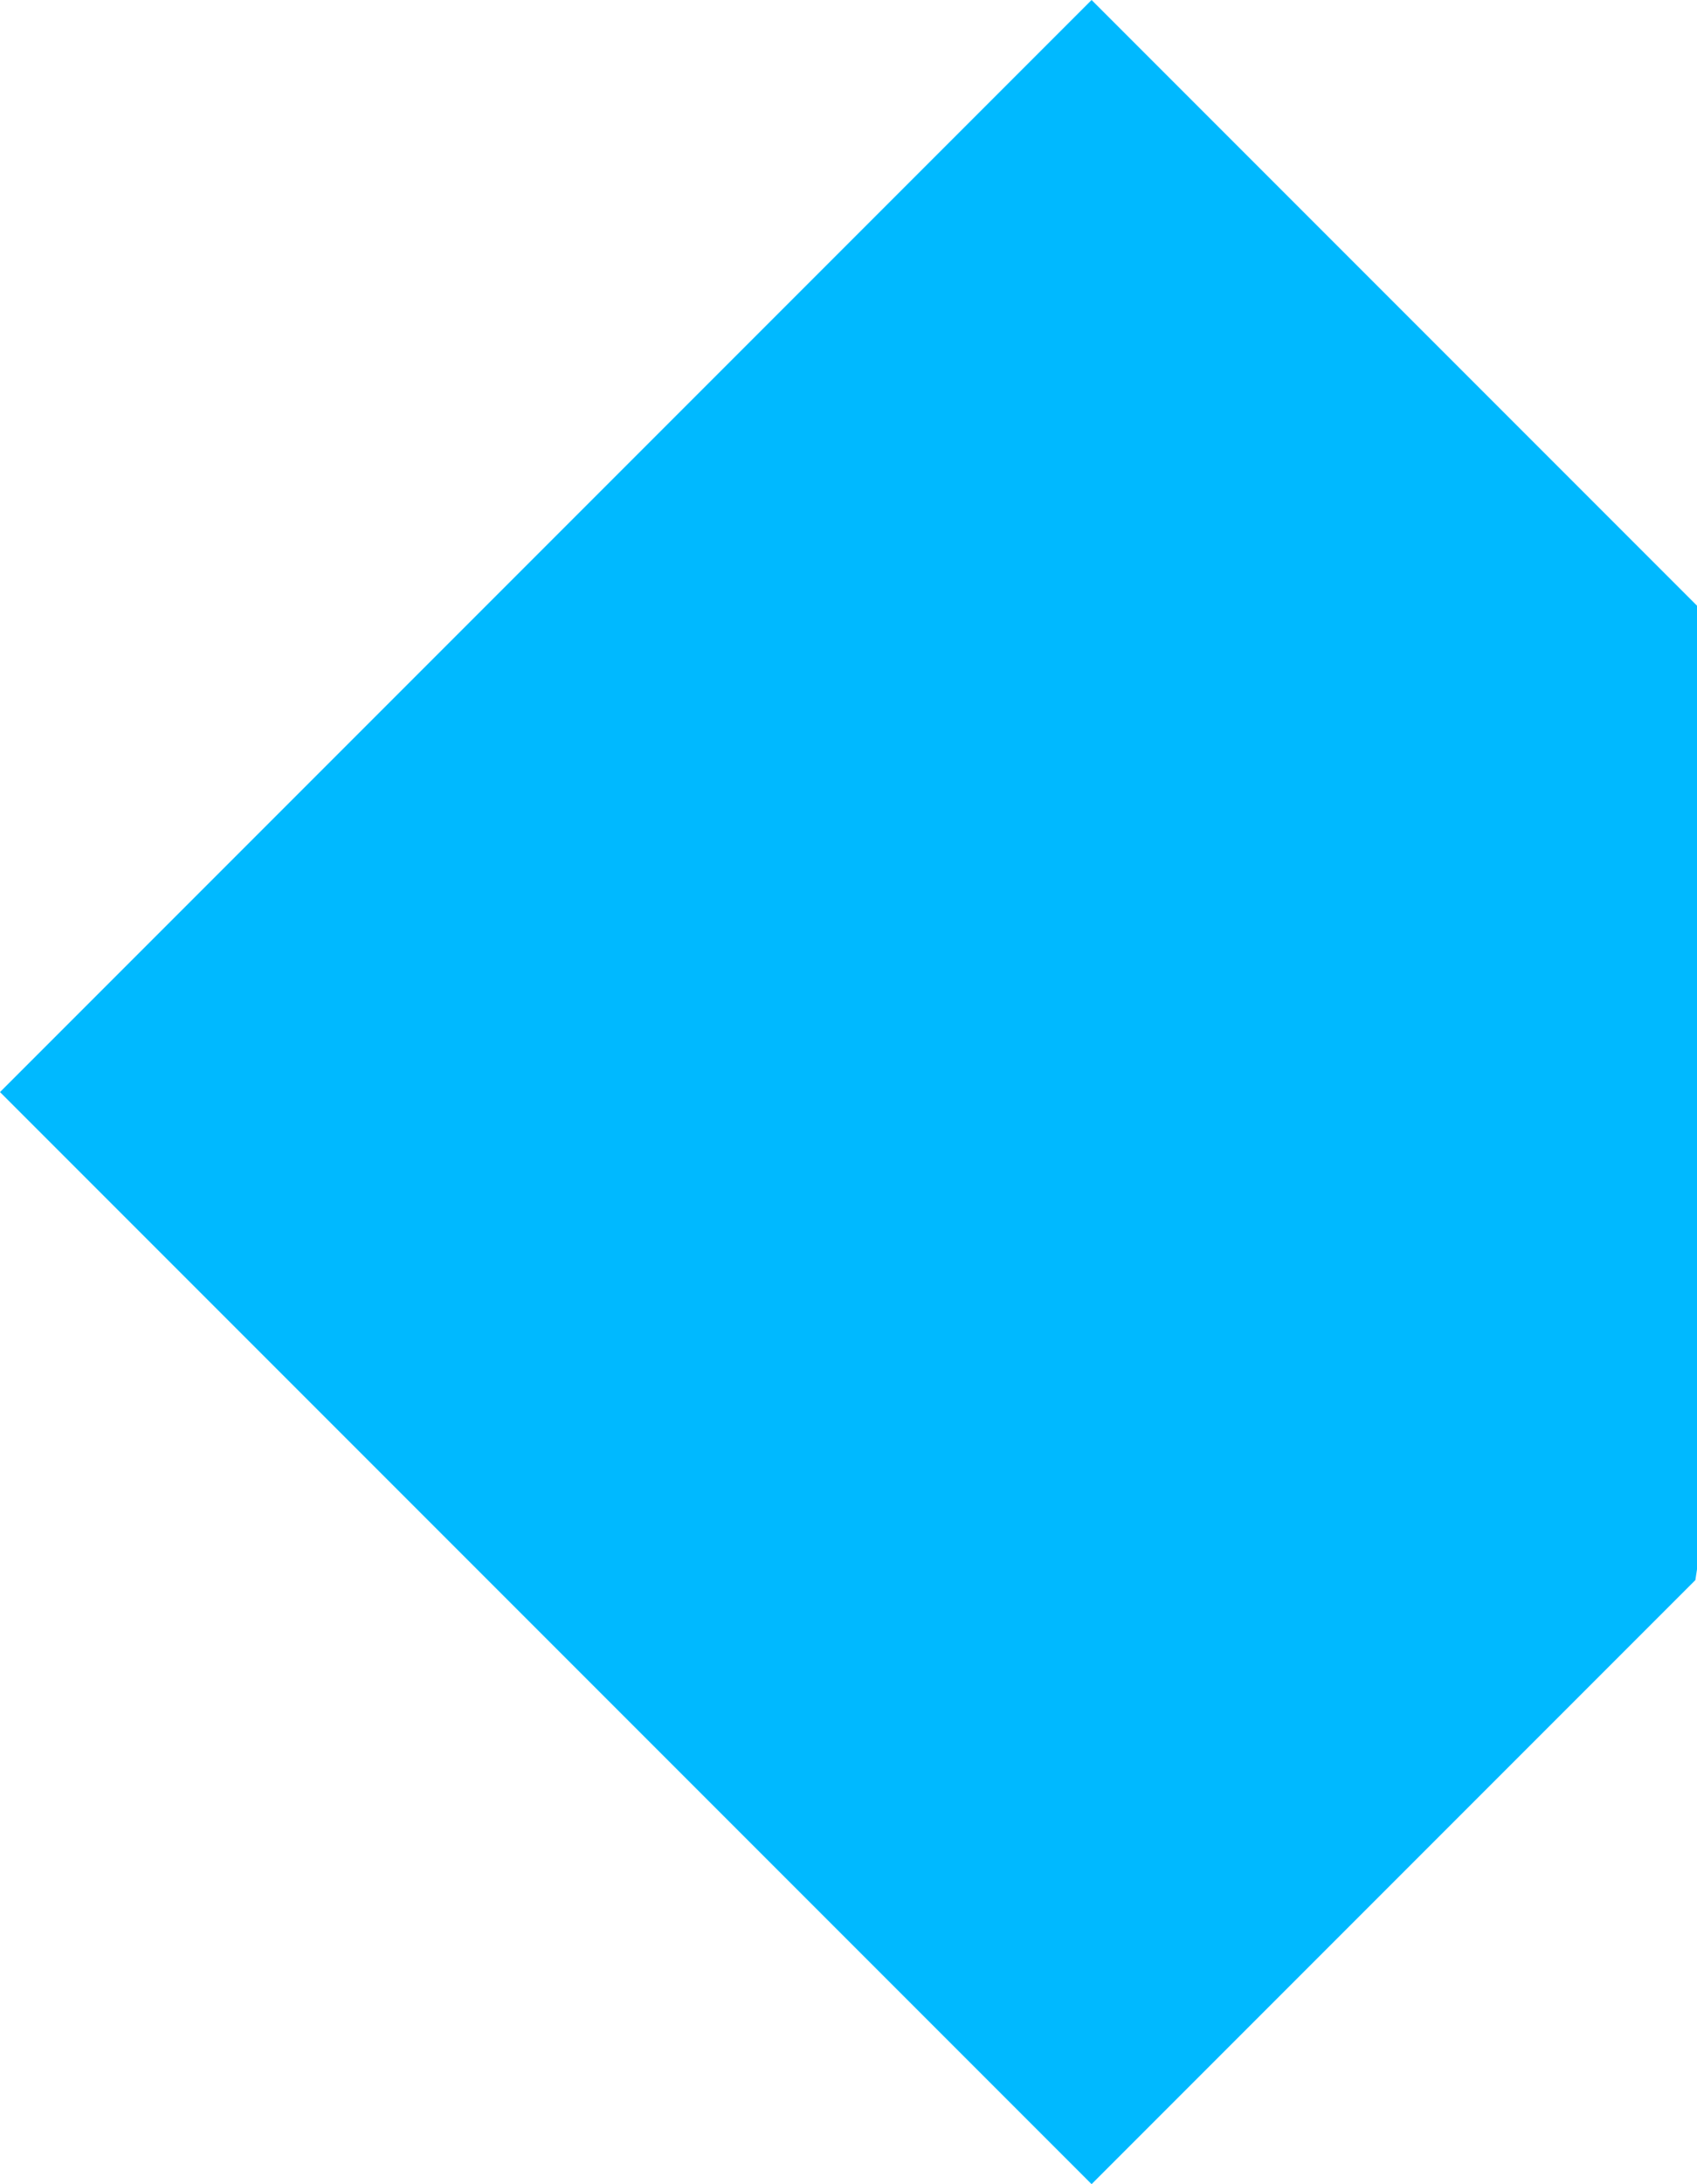 <?xml version="1.0" encoding="UTF-8"?> <svg xmlns="http://www.w3.org/2000/svg" viewBox="0 0 145.28 186.9"> <defs> <style>.cls-1{fill:#00b9ff;}</style> </defs> <title>polos3</title> <g id="Слой_2" data-name="Слой 2"> <g id="Слой_6" data-name="Слой 6"> <polygon class="cls-1" points="145.28 134.29 145.28 51.83 93.45 0 0 93.45 93.45 186.9 145.14 135.21 145.28 134.29"></polygon> </g> </g> </svg> 